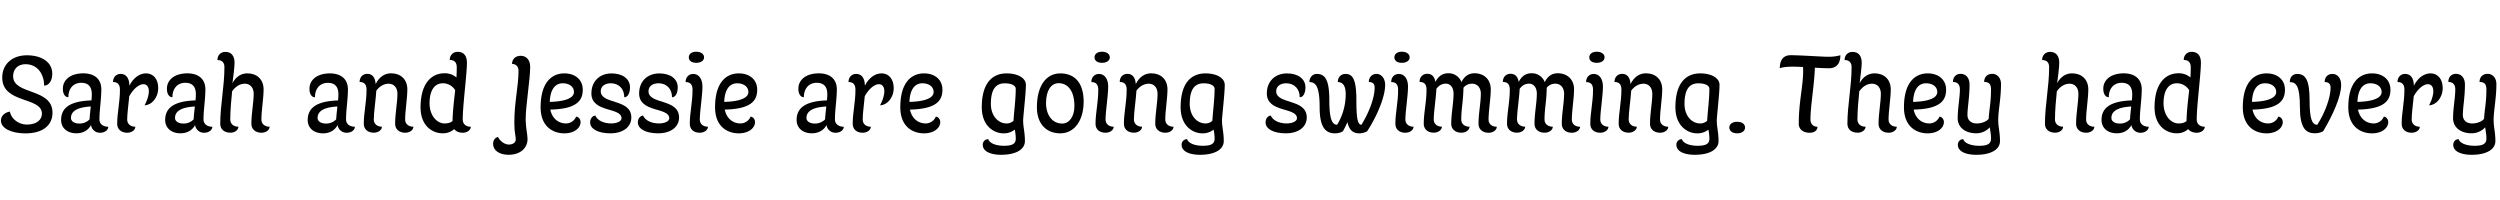 <svg id="Capa_1" data-name="Capa 1" xmlns="http://www.w3.org/2000/svg" viewBox="0 0 2500 200"><title>SVG typefaces</title><path d="M.91,120.58c0-4.4,3.41-8,8.91-9,1.54,7.7,9.13,12.87,16.72,13,10.12.11,15.4-4.84,15.4-10.89,0-17.16-39.71-9.79-39.71-36.08,0-13.42,10-22.33,24.64-22.33,15.29,0,25.52,7.26,25.41,18.48,0,7.37-3.74,11.88-8.14,11.88-.11-12.1-7-21.45-18.7-21.45-7.48,0-12.32,4.84-12.32,12,0,19,39.38,11.55,39.38,36.52,0,12.43-9.46,20.68-27.17,20.68C11.25,133.34.91,128.28.91,120.58Z"/><path d="M108.27,126.74c0,3.19-3.41,6-8,6a8.9,8.9,0,0,1-9.24-7.7c-2.64,4.95-7.59,8.25-14.63,8.25-9.24,0-15.29-5.39-15.29-13.31,0-12.65,9.68-18.92,30.36-19.58.22-2.42.33-4.51.33-6.16,0-7.81-3.74-11.44-10.56-11.44-8,0-12.87,5.83-12.87,14.41-3.3,0-5.5-3.3-5.5-8.47,0-9.13,7.92-15.4,20.46-15.4,10.78,0,18,5.39,18,16.06,0,9.46-2,21.78-1.87,30.14C99.47,123.88,103,126.74,108.27,126.74Zm-18.7-7.37c.22-4.07.77-8.58,1.21-12.87-13.86.77-19.8,4.84-19.8,11.44,0,3.41,3.41,5.61,8.36,5.61A13.83,13.83,0,0,0,89.57,119.37Z"/><path d="M158.21,87.91c0,10.45-7.15,17.38-13.64,17.38,0,0,4.29-7.37,4.29-14.19,0-4.18-2.09-6.93-5.39-6.93-4.51,0-10.12,4.62-14.19,12-.77,8.36-2.09,17.38-2.09,23.43,0,4.29,3.3,7.15,8.14,7.15,0,3.19-3.52,6-8.14,6-6,0-10-3.52-10-8.91,0-11.22,2.75-21.45,2.75-34.1,0-5.39-2.31-7.7-6.93-7.7,0-4.84,3.19-8.14,7.59-8.14,5.5,0,8.69,4.07,8.8,11.77,3.74-7.48,9.9-12.32,16.72-12.32C153.37,73.39,158.21,79.22,158.21,87.91Z"/><path d="M212.33,126.74c0,3.19-3.41,6-8,6a8.9,8.9,0,0,1-9.24-7.7c-2.64,4.95-7.59,8.25-14.63,8.25-9.24,0-15.29-5.39-15.29-13.31,0-12.65,9.68-18.92,30.36-19.58.22-2.42.33-4.51.33-6.16,0-7.81-3.74-11.44-10.56-11.44-8,0-12.87,5.83-12.87,14.41-3.3,0-5.5-3.3-5.5-8.47,0-9.13,7.92-15.4,20.46-15.4,10.78,0,18,5.39,18,16.06,0,9.46-2,21.78-1.87,30.14C203.53,123.88,207.05,126.74,212.33,126.74Zm-18.7-7.37c.22-4.07.77-8.58,1.21-12.87-13.86.77-19.8,4.84-19.8,11.44,0,3.41,3.41,5.61,8.36,5.61A13.83,13.83,0,0,0,193.63,119.37Z"/><path d="M269.64,126.74c0,3.19-3.52,6-8.14,6-6.05,0-10.12-3.52-10.12-8.91,0-10.45,2.31-21.23,2.31-30.14,0-6-3.52-10-8.8-10-4.95,0-9.46,2.86-12.76,7.59-.66,6.71-1.87,18.92-1.87,28.16,0,4.4,3.19,7.26,8.14,7.26,0,3.19-3.41,6-7.92,6-6.38,0-10.23-3.52-10.23-8.91,0-18.7,4.18-37.07,4.18-56.76,0-4.18-2.09-7-7-7,0-4.84,3.19-8.14,8-8.14,5.5,0,9.13,3.52,9.13,10.89,0,4.07-1.32,14.85-2.09,20.35,3.3-6.16,8.47-9.79,14.85-9.79,9.35,0,16.28,5.83,16.28,16.06,0,9-2.2,21.34-2.2,30.14C261.39,123.88,264.69,126.74,269.64,126.74Z"/><path d="M354.87,126.74c0,3.19-3.41,6-8,6a8.9,8.9,0,0,1-9.24-7.7C335,130,330,133.34,323,133.34c-9.24,0-15.29-5.39-15.29-13.31,0-12.65,9.68-18.92,30.36-19.58.22-2.42.33-4.51.33-6.16,0-7.81-3.74-11.44-10.56-11.44-8,0-12.87,5.83-12.87,14.41-3.3,0-5.5-3.3-5.5-8.47,0-9.13,7.92-15.4,20.46-15.4,10.78,0,18,5.39,18,16.06,0,9.46-2,21.78-1.87,30.14C346.07,123.88,349.59,126.74,354.87,126.74Zm-18.7-7.37c.22-4.07.77-8.58,1.21-12.87-13.86.77-19.8,4.84-19.8,11.44,0,3.41,3.41,5.61,8.36,5.61A13.83,13.83,0,0,0,336.17,119.37Z"/><path d="M413.39,126.74c0,3.19-3.52,6-8.14,6-6.05,0-10.12-3.52-10.12-8.91,0-10.45,2.31-21.23,2.31-30.14,0-6-3.52-10-8.8-10-4.73,0-9.13,2.64-12.32,6.93-.55,9.46-2.53,21.56-2.53,28.93,0,4.29,3.3,7.15,8.14,7.15,0,3.19-3.52,6-8.14,6-6.05,0-10-3.52-10-8.91,0-11.22,2.75-21.45,2.75-34.1,0-5.39-2.31-7.7-6.93-7.7,0-4.84,3.08-8.14,7.7-8.14,5.06,0,7.92,3.63,8.36,10.23,3.3-6.82,8.69-10.78,15.4-10.78,9.35,0,16.28,5.83,16.28,16.06,0,9-2.2,21.34-2.2,30.14C405.14,123.88,408.44,126.74,413.39,126.74Z"/><path d="M470.8,126.74c0,3.19-3.52,6-8,6-3.74,0-6.82-1.32-8.58-3.63a16.76,16.76,0,0,1-11.66,4.18c-9.57,0-22-6.82-22-26,0-23.43,10.56-34,23.87-34a17.43,17.43,0,0,1,12,4.18c.22-3.41.33-6.71.33-10.12,0-4.51-2-7.37-7-7.37,0-4.95,3.52-8.14,7.81-8.14,5.83,0,9.35,3.52,9.35,10.89,0,11.66-4.18,42.46-4.18,56.65C462.66,123.88,465.85,126.74,470.8,126.74Zm-26.07-3.3c3.52,0,6-.88,7.81-2.42.22-10.45,1.54-20.68,2.64-30.8a14.24,14.24,0,0,0-12.32-6.93c-8.8,0-13.31,7.81-13.31,20C429.55,115,436.37,123.44,444.73,123.44Z"/><path d="M514.34,122.78c0-21.23,4.18-36.19,4.18-52.14,0-4.07-2.53-6.71-6.49-6.71,0-4.84,3.52-8.14,8.69-8.14,5.72,0,9.46,4.4,9.46,10.89,0,13.2-4.51,38.61-4.51,52.8,0,7.7,1.87,15.18,1.87,19.47,0,9.46-7.59,15.84-18.92,15.84-9.35,0-15.51-4.4-15.51-10.89,0-3.63,2-6.38,4.84-6.93,2.42,4.51,6.82,7.59,10.89,7.59s6.93-2.09,6.93-5.17C515.77,135.65,514.34,133,514.34,122.78Z"/><path d="M580.56,122.12c0,5.72-6,11.22-16.28,11.22-10.67,0-23.65-6.16-23.65-26.07,0-24.42,10.78-33.88,23.76-33.88,11,0,18.37,6.49,18.37,16.28,0,11.33-6.6,19.36-32.45,19.91,1.87,9,8.14,13.86,15.84,13.86a11,11,0,0,0,10-6.82C577.59,116.62,580.56,118.38,580.56,122.12Zm-30.8-20.24c14-.33,24.2-3.3,24.2-9.9,0-5-4.4-8.69-11.22-8.69C554.71,83.29,550.2,90.11,549.76,101.88Z"/><path d="M590.13,122.45c0-3.74,2.09-6.49,5.17-6.93,2,4.73,8,7.92,16,7.92,5.5,0,10.23-2.09,10.23-5.17,0-11.33-30.14-5.28-30.14-24.86,0-12,8.14-20,20.24-20,11,0,18.37,5.5,18.37,13.86,0,6-2.31,10-5.72,10,0-8.36-5.39-14-13.53-14-6.05,0-10,3.19-10,7.92,0,13.53,30.58,7.15,30.58,26.29,0,9.57-8.36,15.84-21,15.84C598.16,133.34,590.13,128.94,590.13,122.45Z"/><path d="M637.87,122.45c0-3.74,2.09-6.49,5.17-6.93,2,4.73,8,7.92,16,7.92,5.5,0,10.23-2.09,10.23-5.17,0-11.33-30.14-5.28-30.14-24.86,0-12,8.14-20,20.24-20,11,0,18.37,5.5,18.37,13.86,0,6-2.31,10-5.72,10,0-8.36-5.39-14-13.53-14-6.05,0-10,3.19-10,7.92,0,13.53,30.58,7.15,30.58,26.29,0,9.57-8.36,15.84-21,15.84C645.9,133.34,637.87,128.94,637.87,122.45Z"/><path d="M689.79,123.88c0-11.22,2.75-21.45,2.75-34.1,0-5.39-2.31-7.7-6.93-7.7,0-4.84,3.08-8.14,7.7-8.14,5.5,0,9.13,5,9.13,12.43,0,9.79-2.64,24.64-2.64,33.22,0,4.29,3.3,7.15,8.14,7.15,0,3.19-3.52,6-8.14,6C693.75,132.79,689.79,129.27,689.79,123.88Zm-1-66.55c0-3.3,2.86-5.61,7.48-5.61s7.81,2.31,7.81,5.61-3.19,5.5-7.81,5.5S688.8,60.74,688.8,57.33Z"/><path d="M755,122.12c0,5.72-6,11.22-16.28,11.22-10.67,0-23.65-6.16-23.65-26.07,0-24.42,10.78-33.88,23.76-33.88,11,0,18.37,6.49,18.37,16.28,0,11.33-6.6,19.36-32.45,19.91,1.87,9,8.14,13.86,15.84,13.86a11,11,0,0,0,10-6.82C752.05,116.62,755,118.38,755,122.12Zm-30.8-20.24c14-.33,24.2-3.3,24.2-9.9,0-5-4.4-8.69-11.22-8.69C729.17,83.29,724.66,90.11,724.22,101.88Z"/><path d="M843.77,126.74c0,3.19-3.41,6-8,6a8.9,8.9,0,0,1-9.24-7.7c-2.65,4.95-7.59,8.25-14.63,8.25-9.24,0-15.29-5.39-15.29-13.31,0-12.65,9.68-18.92,30.36-19.58.22-2.42.33-4.51.33-6.16,0-7.81-3.74-11.44-10.56-11.44-8,0-12.87,5.83-12.87,14.41-3.3,0-5.5-3.3-5.5-8.47,0-9.13,7.92-15.4,20.46-15.4,10.78,0,18,5.39,18,16.06,0,9.46-2,21.78-1.87,30.14C835,123.88,838.49,126.74,843.77,126.74Zm-18.7-7.37c.22-4.07.77-8.58,1.21-12.87-13.86.77-19.8,4.84-19.8,11.44,0,3.41,3.41,5.61,8.36,5.61A13.83,13.83,0,0,0,825.07,119.37Z"/><path d="M893.71,87.91c0,10.45-7.15,17.38-13.65,17.38,0,0,4.29-7.37,4.29-14.19,0-4.18-2.08-6.93-5.38-6.93-4.52,0-10.12,4.62-14.2,12-.76,8.36-2.08,17.38-2.08,23.43,0,4.29,3.29,7.15,8.13,7.15,0,3.19-3.51,6-8.13,6-6.05,0-10-3.52-10-8.91,0-11.22,2.75-21.45,2.75-34.1,0-5.39-2.32-7.7-6.94-7.7,0-4.84,3.2-8.14,7.59-8.14,5.5,0,8.69,4.07,8.81,11.77,3.73-7.48,9.89-12.32,16.71-12.32C888.86,73.39,893.71,79.22,893.71,87.91Z"/><path d="M940.23,122.12c0,5.72-6,11.22-16.28,11.22-10.67,0-23.64-6.16-23.64-26.07,0-24.42,10.77-33.88,23.75-33.88,11,0,18.38,6.49,18.38,16.28,0,11.33-6.6,19.36-32.46,19.91,1.87,9,8.14,13.86,15.84,13.86a11,11,0,0,0,10-6.82C937.27,116.62,940.23,118.38,940.23,122.12Zm-30.79-20.24c14-.33,24.2-3.3,24.2-9.9,0-5-4.41-8.69-11.23-8.69C914.39,83.29,909.87,90.11,909.44,101.88Z"/><path d="M1023.15,120.47c0,6.82,1.76,11.66,1.76,20.57,0,8.36-8.8,13.75-23.76,13.75-11,0-18.37-3.63-18.37-9.9a5.37,5.37,0,0,1,5.5-5.72c1.21,4,7.48,6.6,15.62,6.6s11.88-1.76,11.88-7.26a52.47,52.47,0,0,0-1-8.91,17.44,17.44,0,0,1-11.44,3.74c-9,0-21.56-7-21.56-26.07,0-25.08,11.22-33.88,24.86-33.88,11.11,0,19.25,4.62,19.25,11.44C1025.9,93.63,1023.15,116.51,1023.15,120.47Zm-16.61,3a9.89,9.89,0,0,0,7-2.75c.33-7.7,2.2-20.9,2.2-31.9,0-3.3-4.18-5.5-11-5.5-10.56,0-13.86,8.47-13.86,20.68C990.92,116,998.29,123.44,1006.54,123.44Z"/><path d="M1036.9,107.27c0-21.89,9.57-33.88,23.32-33.88,14.08,0,23.43,8.91,23.43,28.27,0,18.81-9.24,31.68-23.32,31.68S1036.9,123.88,1036.9,107.27Zm37.51-1.32c0-14.63-6.27-22.77-15.73-22.77-7.7,0-12.65,7.48-12.65,19.91,0,12.1,6.38,20.46,16.17,20.46C1069.35,123.55,1074.41,116.51,1074.41,106Z"/><path d="M1095.53,123.88c0-11.22,2.75-21.45,2.75-34.1,0-5.39-2.31-7.7-6.93-7.7,0-4.84,3.08-8.14,7.7-8.14,5.5,0,9.13,5,9.13,12.43,0,9.79-2.64,24.64-2.64,33.22,0,4.29,3.3,7.15,8.14,7.15,0,3.19-3.52,6-8.14,6C1099.49,132.79,1095.53,129.27,1095.53,123.88Zm-1-66.55c0-3.3,2.86-5.61,7.48-5.61s7.81,2.31,7.81,5.61-3.19,5.5-7.81,5.5S1094.54,60.74,1094.54,57.33Z"/><path d="M1173.52,126.74c0,3.19-3.52,6-8.14,6-6.05,0-10.12-3.52-10.12-8.91,0-10.45,2.31-21.23,2.31-30.14,0-6-3.52-10-8.8-10-4.73,0-9.13,2.64-12.32,6.93-.55,9.46-2.53,21.56-2.53,28.93,0,4.29,3.3,7.15,8.14,7.15,0,3.19-3.52,6-8.14,6-6.05,0-10-3.52-10-8.91,0-11.22,2.75-21.45,2.75-34.1,0-5.39-2.31-7.7-6.93-7.7,0-4.84,3.08-8.14,7.7-8.14,5.06,0,7.92,3.63,8.36,10.23,3.3-6.82,8.69-10.78,15.4-10.78,9.35,0,16.28,5.83,16.28,16.06,0,9-2.2,21.34-2.2,30.14C1165.27,123.88,1168.57,126.74,1173.52,126.74Z"/><path d="M1222,120.47c0,6.82,1.76,11.66,1.76,20.57,0,8.36-8.8,13.75-23.76,13.75-11,0-18.37-3.63-18.37-9.9a5.37,5.37,0,0,1,5.5-5.72c1.21,4,7.48,6.6,15.62,6.6s11.88-1.76,11.88-7.26a52.47,52.47,0,0,0-1-8.91,17.44,17.44,0,0,1-11.44,3.74c-9,0-21.56-7-21.56-26.07,0-25.08,11.22-33.88,24.86-33.88,11.11,0,19.25,4.62,19.25,11.44C1224.78,93.63,1222,116.51,1222,120.47Zm-16.61,3a9.89,9.89,0,0,0,7-2.75c.33-7.7,2.2-20.9,2.2-31.9,0-3.3-4.18-5.5-11-5.5-10.56,0-13.86,8.47-13.86,20.68C1189.8,116,1197.17,123.44,1205.42,123.44Z"/><path d="M1265.57,122.45c0-3.74,2.09-6.49,5.17-6.93,2,4.73,8,7.92,16,7.92,5.5,0,10.23-2.09,10.23-5.17,0-11.33-30.14-5.28-30.14-24.86,0-12,8.14-20,20.24-20,11,0,18.37,5.5,18.37,13.86,0,6-2.31,10-5.72,10,0-8.36-5.39-14-13.53-14-6.05,0-10,3.19-10,7.92,0,13.53,30.58,7.15,30.58,26.29,0,9.57-8.36,15.84-21,15.84C1273.6,133.34,1265.57,128.94,1265.57,122.45Z"/><path d="M1385.14,84.94c0,12.54-8.8,32.23-17.82,46.09-.33.55-4,2.31-8,2.31-6.16,0-10.12-3.08-11.88-11.22-1.32,3-2.75,5.94-4.4,8.91-.33.55-3.63,2.31-8,2.31-10,0-15.4-6.71-15.4-26.18,0-21.45-4.29-25.08-10.23-25.08,0-4.84,3.3-8.14,7.37-8.14,8.36,0,12.54,5.94,12.54,26.18,0,18.48,2.64,24.64,7.81,24.64a58.73,58.73,0,0,0,8.58-30.8c0-9.9-4.29-11.88-7.92-11.88,0-4.84,3.19-8.14,7.7-8.14,6.93,0,10.89,4.84,10.89,26.18,0,16.83,1,24.64,5.06,24.64,7.37-11.77,13.2-26.84,13.2-37,0-4.29-2.2-5.72-5.83-5.72,0-4.84,3.3-8.14,7.7-8.14C1381.4,73.94,1385.14,78.34,1385.14,84.94Z"/><path d="M1395.37,123.88c0-11.22,2.75-21.45,2.75-34.1,0-5.39-2.31-7.7-6.93-7.7,0-4.84,3.08-8.14,7.7-8.14,5.5,0,9.13,5,9.13,12.43,0,9.79-2.64,24.64-2.64,33.22,0,4.29,3.3,7.15,8.14,7.15,0,3.19-3.52,6-8.14,6C1399.33,132.79,1395.37,129.27,1395.37,123.88Zm-1-66.55c0-3.3,2.86-5.61,7.48-5.61s7.81,2.31,7.81,5.61-3.19,5.5-7.81,5.5S1394.38,60.74,1394.38,57.33Z"/><path d="M1496.79,126.74c0,3.19-3.52,6-8.14,6-6.05,0-10.12-3.52-10.12-8.91,0-10.45,2.31-21.23,2.31-30.14,0-6-3.52-10-8.8-10a10.59,10.59,0,0,0-8.58,4.07c-.22,14-2.2,20.79-2.2,31.79,0,4.29,3.3,7.15,8.25,7.15,0,3.19-3.52,6-8.14,6-6,0-10.12-3.52-10.12-8.91,0-10.45,2.31-21.23,2.31-30.14,0-6-3.08-10-7.7-10-4.07,0-7,1.87-9.46,5.17-.44,9.68-2.64,22.77-2.64,30.69,0,4.29,3.3,7.15,8.14,7.15,0,3.19-3.52,6-8.14,6-6,0-10-3.52-10-8.91,0-11.22,2.75-21.45,2.75-34.1,0-5.39-2.31-7.7-6.93-7.7,0-4.84,3.08-8.14,7.7-8.14s7.26,2.86,8.14,8.14c2.75-5.5,6.93-8.69,12.87-8.69a13.7,13.7,0,0,1,13.2,8.91c2.64-5.61,6.93-8.91,13-8.91,9.13,0,16.28,5.83,16.28,16.06,0,9-2.2,21.34-2.2,30.14C1488.54,123.88,1491.84,126.74,1496.79,126.74Z"/><path d="M1580.06,126.74c0,3.19-3.52,6-8.14,6-6.05,0-10.12-3.52-10.12-8.91,0-10.45,2.31-21.23,2.31-30.14,0-6-3.52-10-8.8-10a10.59,10.59,0,0,0-8.58,4.07c-.22,14-2.2,20.79-2.2,31.79,0,4.29,3.3,7.15,8.25,7.15,0,3.19-3.52,6-8.14,6-6.05,0-10.12-3.52-10.12-8.91,0-10.45,2.31-21.23,2.31-30.14,0-6-3.08-10-7.7-10-4.07,0-7,1.87-9.46,5.17-.44,9.68-2.64,22.77-2.64,30.69,0,4.29,3.3,7.15,8.14,7.15,0,3.19-3.52,6-8.14,6-6,0-10-3.52-10-8.91,0-11.22,2.75-21.45,2.75-34.1,0-5.39-2.31-7.7-6.93-7.7,0-4.84,3.08-8.14,7.7-8.14s7.26,2.86,8.14,8.14c2.75-5.5,6.93-8.69,12.87-8.69a13.7,13.7,0,0,1,13.2,8.91c2.64-5.61,6.93-8.91,13-8.91,9.13,0,16.28,5.83,16.28,16.06,0,9-2.2,21.34-2.2,30.14C1571.81,123.88,1575.11,126.74,1580.06,126.74Z"/><path d="M1590.28,123.88c0-11.22,2.75-21.45,2.75-34.1,0-5.39-2.31-7.7-6.93-7.7,0-4.84,3.08-8.14,7.7-8.14,5.5,0,9.13,5,9.13,12.43,0,9.79-2.64,24.64-2.64,33.22,0,4.29,3.3,7.15,8.14,7.15,0,3.19-3.52,6-8.14,6C1594.24,132.79,1590.28,129.27,1590.28,123.88Zm-1-66.55c0-3.3,2.86-5.61,7.48-5.61s7.81,2.31,7.81,5.61-3.19,5.5-7.81,5.5S1589.29,60.74,1589.29,57.33Z"/><path d="M1668.27,126.74c0,3.19-3.52,6-8.14,6-6.05,0-10.12-3.52-10.12-8.91,0-10.45,2.31-21.23,2.31-30.14,0-6-3.52-10-8.8-10-4.73,0-9.13,2.64-12.32,6.93-.55,9.46-2.53,21.56-2.53,28.93,0,4.29,3.3,7.15,8.14,7.15,0,3.19-3.52,6-8.14,6-6.05,0-10-3.52-10-8.91,0-11.22,2.75-21.45,2.75-34.1,0-5.39-2.31-7.7-6.93-7.7,0-4.84,3.08-8.14,7.7-8.14,5.06,0,7.92,3.63,8.36,10.23,3.3-6.82,8.69-10.78,15.4-10.78,9.35,0,16.28,5.83,16.28,16.06,0,9-2.2,21.34-2.2,30.14C1660,123.88,1663.32,126.74,1668.27,126.74Z"/><path d="M1716.78,120.47c0,6.82,1.76,11.66,1.76,20.57,0,8.36-8.8,13.75-23.76,13.75-11,0-18.37-3.63-18.37-9.9a5.37,5.37,0,0,1,5.5-5.72c1.21,4,7.48,6.6,15.62,6.6s11.88-1.76,11.88-7.26a52.47,52.47,0,0,0-1-8.91,17.44,17.44,0,0,1-11.44,3.74c-9,0-21.56-7-21.56-26.07,0-25.08,11.22-33.88,24.86-33.88,11.11,0,19.25,4.62,19.25,11.44C1719.53,93.63,1716.78,116.51,1716.78,120.47Zm-16.61,3a9.89,9.89,0,0,0,7-2.75c.33-7.7,2.2-20.9,2.2-31.9,0-3.3-4.18-5.5-11-5.5-10.56,0-13.86,8.47-13.86,20.68C1684.55,116,1691.92,123.44,1700.17,123.44Z"/><path d="M1729.32,127.51c0-3.41,3.08-5.72,7.81-5.72s7.92,2.09,7.92,5.72-3.3,5.83-7.92,5.83S1729.32,131,1729.32,127.51Z"/><path d="M1840.38,55.24c0,7.26-3.08,13-11.33,13-3.85,0-9-.22-14.19-.55-.44,16.72-4.4,38.06-4.4,51.81,0,4.4,2.75,7.26,7,7.26,0,3.63-3.08,6-7.81,6-6.49,0-10.89-3.52-10.89-8.91,0-22.33,4.4-37.29,4.4-53.24A35.76,35.76,0,0,0,1803,67c-4.07-.22-7.92-.33-10.67-.33-5.72,0-10.12.66-12.54,1.54,0-7.37,3-13,10.78-13,10.34,0,30.91,1.54,37.4,1.54A43.31,43.31,0,0,0,1840.38,55.24Z"/><path d="M1896.81,126.74c0,3.19-3.52,6-8.14,6-6.05,0-10.12-3.52-10.12-8.91,0-10.45,2.31-21.23,2.31-30.14,0-6-3.52-10-8.8-10-5,0-9.46,2.86-12.76,7.59-.66,6.71-1.87,18.92-1.87,28.16,0,4.4,3.19,7.26,8.14,7.26,0,3.19-3.41,6-7.92,6-6.38,0-10.23-3.52-10.23-8.91,0-18.7,4.18-37.07,4.18-56.76,0-4.18-2.09-7-7-7,0-4.84,3.19-8.14,8-8.14,5.5,0,9.13,3.52,9.13,10.89,0,4.07-1.32,14.85-2.09,20.35,3.3-6.16,8.47-9.79,14.85-9.79,9.35,0,16.28,5.83,16.28,16.06,0,9-2.2,21.34-2.2,30.14C1888.56,123.88,1891.86,126.74,1896.81,126.74Z"/><path d="M1943.89,122.12c0,5.72-6.05,11.22-16.28,11.22-10.67,0-23.65-6.16-23.65-26.07,0-24.42,10.78-33.88,23.76-33.88,11,0,18.37,6.49,18.37,16.28,0,11.33-6.6,19.36-32.45,19.91,1.87,9,8.14,13.86,15.84,13.86a11,11,0,0,0,10-6.82C1940.92,116.62,1943.89,118.38,1943.89,122.12Zm-30.8-20.24c14-.33,24.2-3.3,24.2-9.9,0-5-4.4-8.69-11.22-8.69C1918,83.29,1913.53,90.11,1913.09,101.88Z"/><path d="M1998.23,119.92c0,7.37,1.76,12.21,1.76,21.12,0,8.36-8.8,13.75-23.65,13.75-11.22,0-18.48-3.63-18.48-9.9,0-3.3,2.2-5.72,5.39-5.72,1.21,4,7.59,6.6,16,6.6,7.92,0,11.77-1.76,11.77-7.26,0-4.4-.77-7.37-1.21-11.22a18.19,18.19,0,0,1-13.64,6c-10.89,0-18.48-5.94-18.48-15,0-10.12,2.2-20.57,2.2-28.93,0-4.84-2.42-7.37-6.93-7.37,0-4.84,3-8.14,7.59-8.14,5.39,0,9,4.07,9,10.78,0,12.43-2.09,22.88-2.09,30.36,0,5.06,3.41,8.47,9.35,8.47,4.84,0,9.57-1.87,11.88-4.62.44-9.13,2.31-16.06,2.31-29.26,0-5-1.54-7.59-6.82-7.59,0-4.84,3-8.14,8.14-8.14,4.51,0,8.69,3.63,8.69,10.34C2001,98.47,1998.23,110.79,1998.23,119.92Z"/><path d="M2094.35,126.74c0,3.19-3.52,6-8.14,6-6.05,0-10.12-3.52-10.12-8.91,0-10.45,2.31-21.23,2.31-30.14,0-6-3.52-10-8.8-10-4.95,0-9.46,2.86-12.76,7.59-.66,6.71-1.87,18.92-1.87,28.16,0,4.4,3.19,7.26,8.14,7.26,0,3.19-3.41,6-7.92,6-6.38,0-10.23-3.52-10.23-8.91,0-18.7,4.18-37.07,4.18-56.76,0-4.18-2.09-7-7-7,0-4.84,3.19-8.14,8-8.14,5.5,0,9.13,3.52,9.13,10.89,0,4.07-1.32,14.85-2.09,20.35,3.3-6.16,8.47-9.79,14.85-9.79,9.35,0,16.28,5.83,16.28,16.06,0,9-2.2,21.34-2.2,30.14C2086.1,123.88,2089.4,126.74,2094.35,126.74Z"/><path d="M2148.69,126.74c0,3.19-3.41,6-8,6a8.9,8.9,0,0,1-9.24-7.7c-2.64,4.95-7.59,8.25-14.63,8.25-9.24,0-15.29-5.39-15.29-13.31,0-12.65,9.68-18.92,30.36-19.58.22-2.42.33-4.51.33-6.16,0-7.81-3.74-11.44-10.56-11.44-8,0-12.87,5.83-12.87,14.41-3.3,0-5.5-3.3-5.5-8.47,0-9.13,7.92-15.4,20.46-15.4,10.78,0,18,5.39,18,16.06,0,9.46-2,21.78-1.87,30.14C2139.89,123.88,2143.41,126.74,2148.69,126.74Zm-18.7-7.37c.22-4.07.77-8.58,1.21-12.87-13.86.77-19.8,4.84-19.8,11.44,0,3.41,3.41,5.61,8.36,5.61A13.83,13.83,0,0,0,2130,119.37Z"/><path d="M2204.79,126.74c0,3.19-3.52,6-8,6-3.74,0-6.82-1.32-8.58-3.63a16.76,16.76,0,0,1-11.66,4.18c-9.57,0-22-6.82-22-26,0-23.43,10.56-34,23.87-34a17.43,17.43,0,0,1,12,4.18c.22-3.41.33-6.71.33-10.12,0-4.51-2-7.37-7-7.37,0-4.95,3.52-8.14,7.81-8.14,5.83,0,9.35,3.52,9.35,10.89,0,11.66-4.18,42.46-4.18,56.65C2196.65,123.88,2199.84,126.74,2204.79,126.74Zm-26.07-3.3c3.52,0,6.05-.88,7.81-2.42.22-10.45,1.54-20.68,2.64-30.8a14.24,14.24,0,0,0-12.32-6.93c-8.8,0-13.31,7.81-13.31,20C2163.54,115,2170.36,123.44,2178.72,123.44Z"/><path d="M2282.75,122.12c0,5.72-6.05,11.22-16.28,11.22-10.67,0-23.65-6.16-23.65-26.07,0-24.42,10.78-33.88,23.76-33.88,11,0,18.37,6.49,18.37,16.28,0,11.33-6.6,19.36-32.45,19.91,1.87,9,8.14,13.86,15.84,13.86a11,11,0,0,0,10-6.82C2279.78,116.62,2282.75,118.38,2282.75,122.12ZM2252,101.88c14-.33,24.2-3.3,24.2-9.9,0-5-4.4-8.69-11.22-8.69C2256.9,83.29,2252.39,90.11,2252,101.88Z"/><path d="M2299.91,107.16c0-20.79-3.52-25.08-10.12-25.08,0-4.84,2.75-8.14,7.48-8.14,8.14,0,12.32,5.94,12.32,26.18,0,18.48,2.31,24.64,7.7,24.64,8.14-12.65,13.31-27.72,13.31-37,0-4.07-2.2-5.72-5.94-5.72,0-4.84,3-8.14,7.81-8.14,5.17,0,8.69,4.4,8.69,11,0,11.88-8.47,30.36-17.82,46.09-.33.55-4.07,2.31-8.14,2.31C2305.85,133.34,2299.91,128.28,2299.91,107.16Z"/><path d="M2388.24,122.12c0,5.72-6,11.22-16.28,11.22-10.67,0-23.65-6.16-23.65-26.07,0-24.42,10.78-33.88,23.76-33.88,11,0,18.37,6.49,18.37,16.28,0,11.33-6.6,19.36-32.45,19.91,1.87,9,8.14,13.86,15.84,13.86a11,11,0,0,0,10-6.82C2385.27,116.62,2388.24,118.38,2388.24,122.12Zm-30.8-20.24c14-.33,24.2-3.3,24.2-9.9,0-5-4.4-8.69-11.22-8.69C2362.39,83.29,2357.88,90.11,2357.44,101.88Z"/><path d="M2442.69,87.91c0,10.45-7.15,17.38-13.64,17.38,0,0,4.29-7.37,4.29-14.19,0-4.18-2.09-6.93-5.39-6.93-4.51,0-10.12,4.62-14.19,12-.77,8.36-2.09,17.38-2.09,23.43,0,4.29,3.3,7.15,8.14,7.15,0,3.19-3.52,6-8.14,6-6.05,0-10-3.52-10-8.91,0-11.22,2.75-21.45,2.75-34.1,0-5.39-2.31-7.7-6.93-7.7,0-4.84,3.19-8.14,7.59-8.14,5.5,0,8.69,4.07,8.8,11.77,3.74-7.48,9.9-12.32,16.72-12.32C2437.85,73.39,2442.69,79.22,2442.69,87.91Z"/><path d="M2493.62,119.92c0,7.37,1.76,12.21,1.76,21.12,0,8.36-8.8,13.75-23.65,13.75-11.22,0-18.48-3.63-18.48-9.9,0-3.3,2.2-5.72,5.39-5.72,1.21,4,7.59,6.6,16,6.6,7.92,0,11.77-1.76,11.77-7.26,0-4.4-.77-7.37-1.21-11.22a18.19,18.19,0,0,1-13.64,6c-10.89,0-18.48-5.94-18.48-15,0-10.12,2.2-20.57,2.2-28.93,0-4.84-2.42-7.37-6.93-7.37,0-4.84,3-8.14,7.59-8.14,5.39,0,9,4.07,9,10.78,0,12.43-2.09,22.88-2.09,30.36,0,5.06,3.41,8.47,9.35,8.47,4.84,0,9.57-1.87,11.88-4.62.44-9.13,2.31-16.06,2.31-29.26,0-5-1.54-7.59-6.82-7.59,0-4.84,3-8.14,8.14-8.14,4.51,0,8.69,3.63,8.69,10.34C2496.37,98.47,2493.62,110.79,2493.62,119.92Z"/></svg>